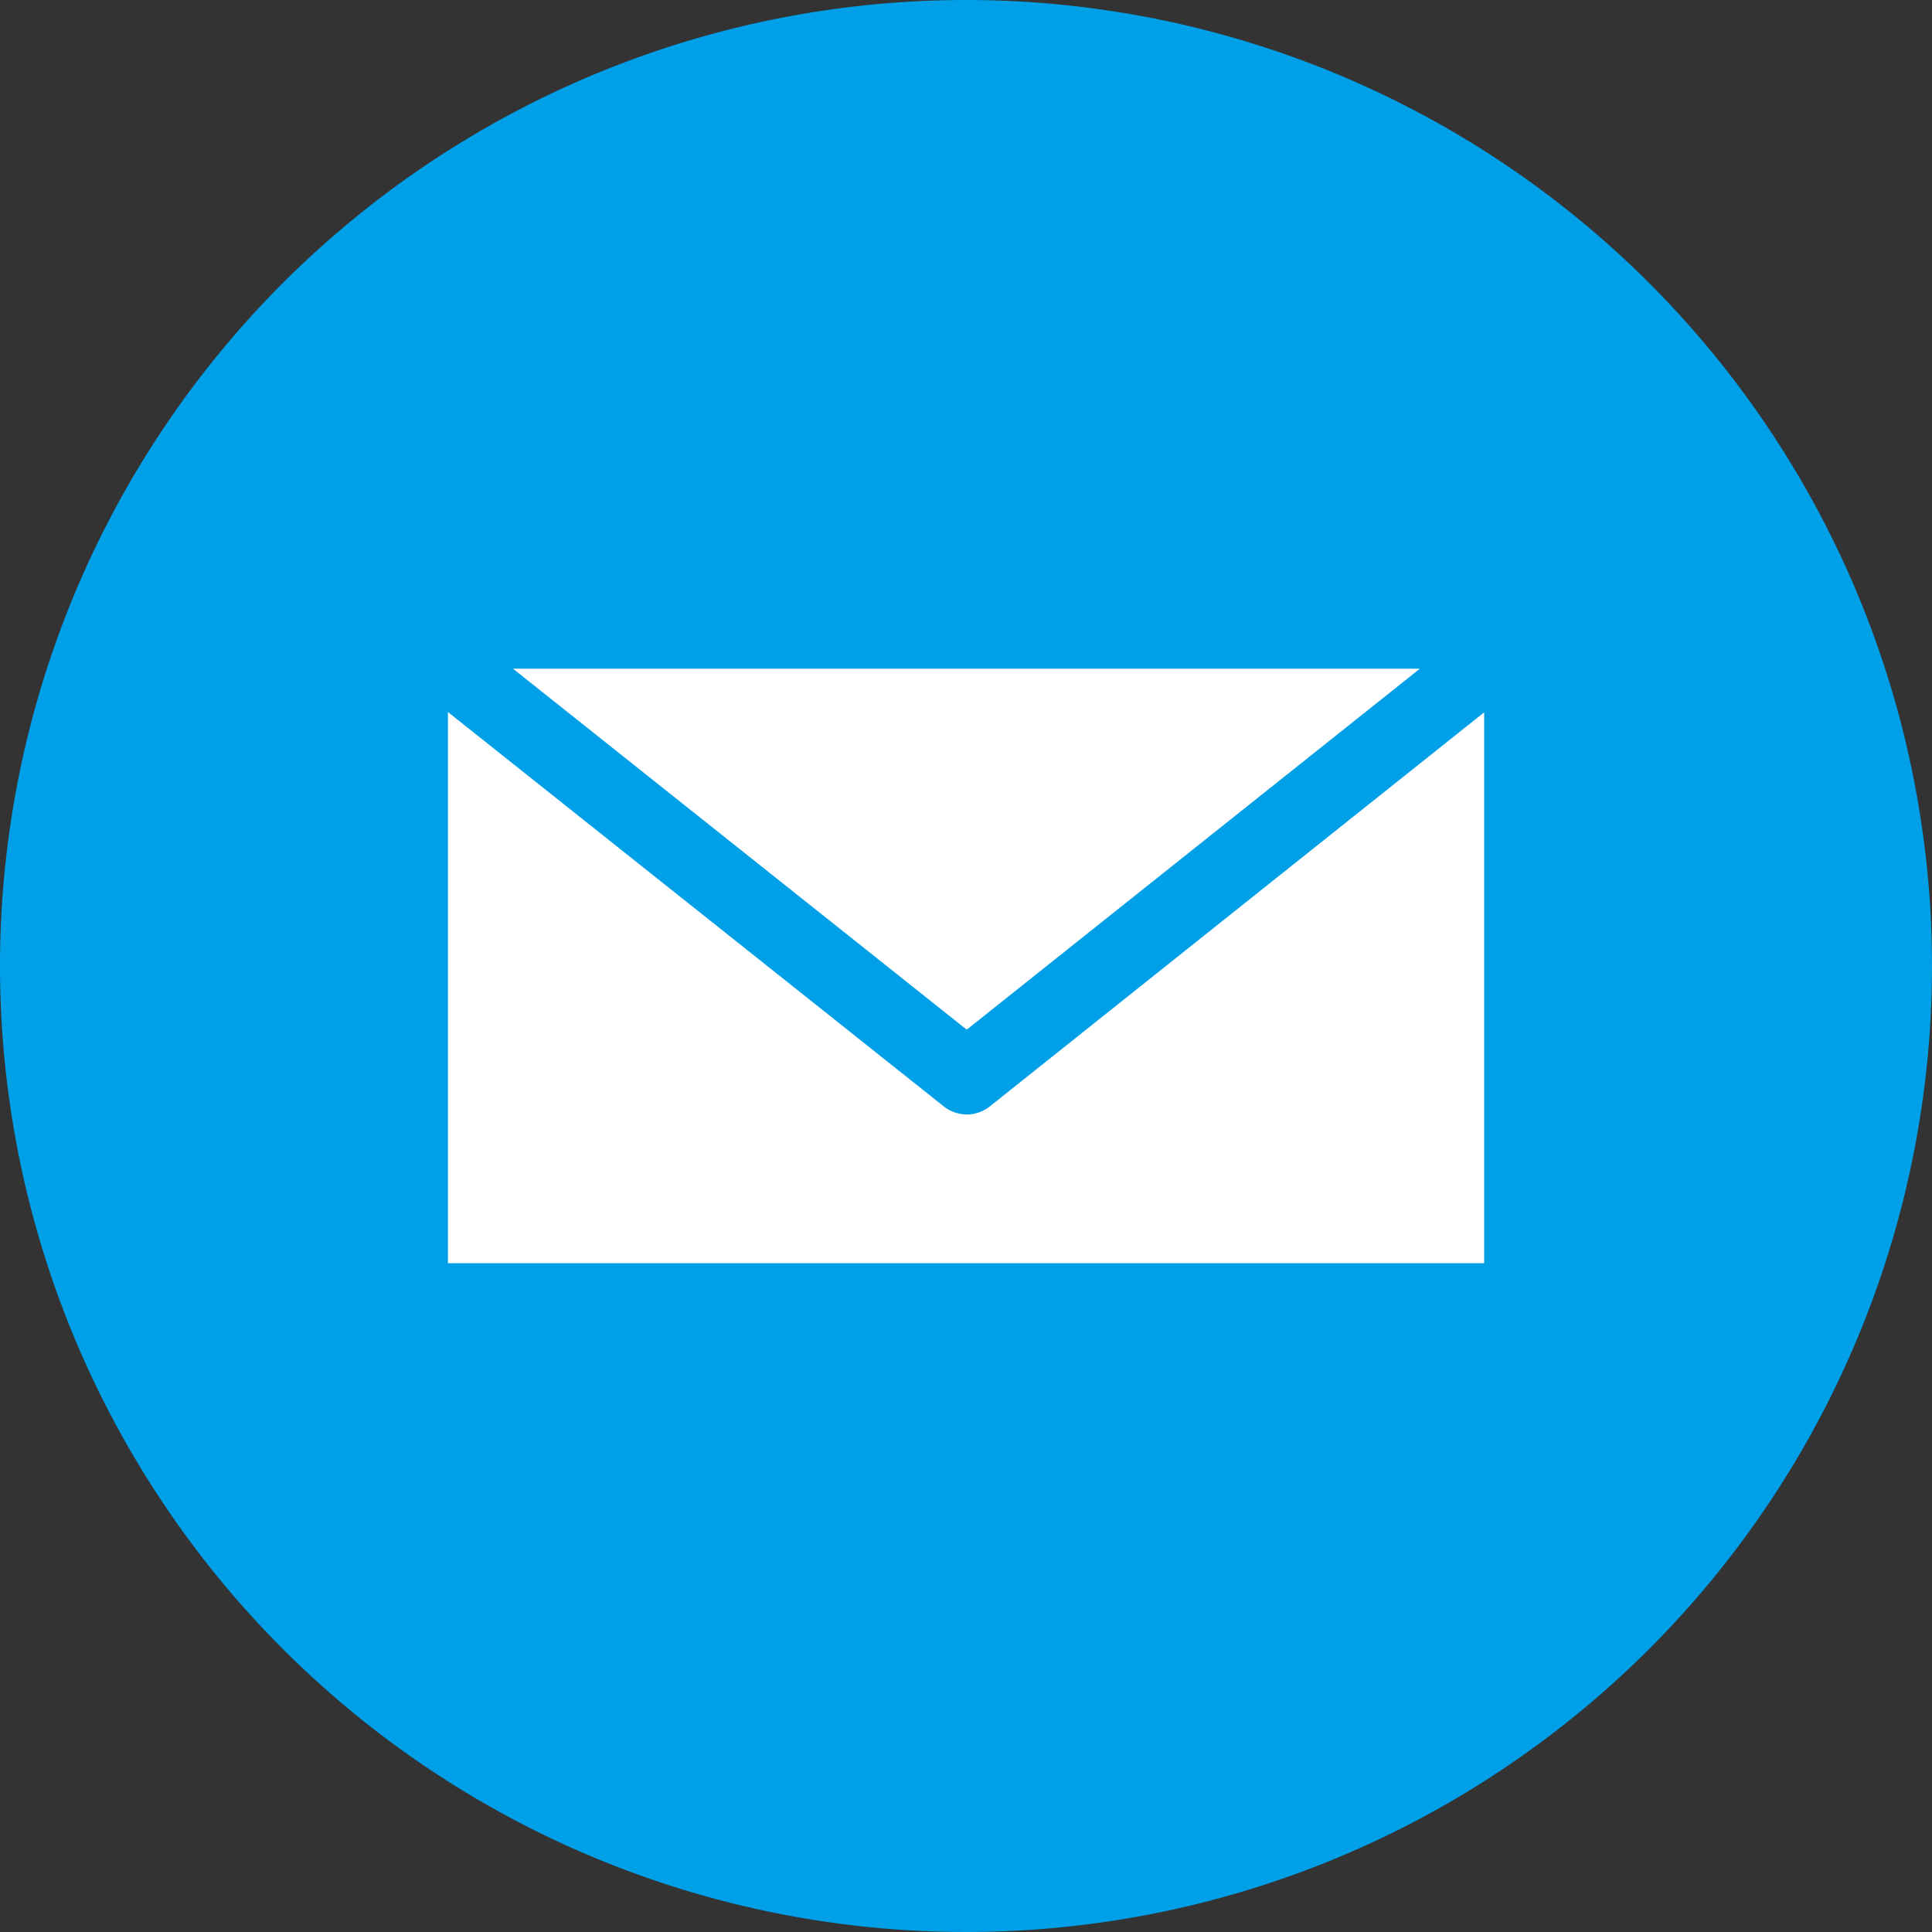 <svg xmlns="http://www.w3.org/2000/svg" width="125" height="125" viewBox="0 0 125 125">
  <rect x="0" y="0" width="125" height="125" fill="#333333" stroke="none"/>
  <g id="グループ_14879" data-name="グループ 14879" transform="translate(0 -1026.362)">
    <path id="パス_17926" data-name="パス 17926" d="M62.5,0A62.5,62.5,0,1,1,0,62.5,62.5,62.5,0,0,1,62.5,0Z" transform="translate(0 1026.362)" fill="#00a0e9"/>
    <path id="パス_17924" data-name="パス 17924" d="M5.234,4.016,34.59,27.371,63.909,4.016ZM1.025,6.82V42.483H68.07V6.839l-31.99,25.5a2.392,2.392,0,0,1-2.971,0Z" transform="translate(27.956 1065.61)" fill="#fff"/>
  </g>
</svg>
